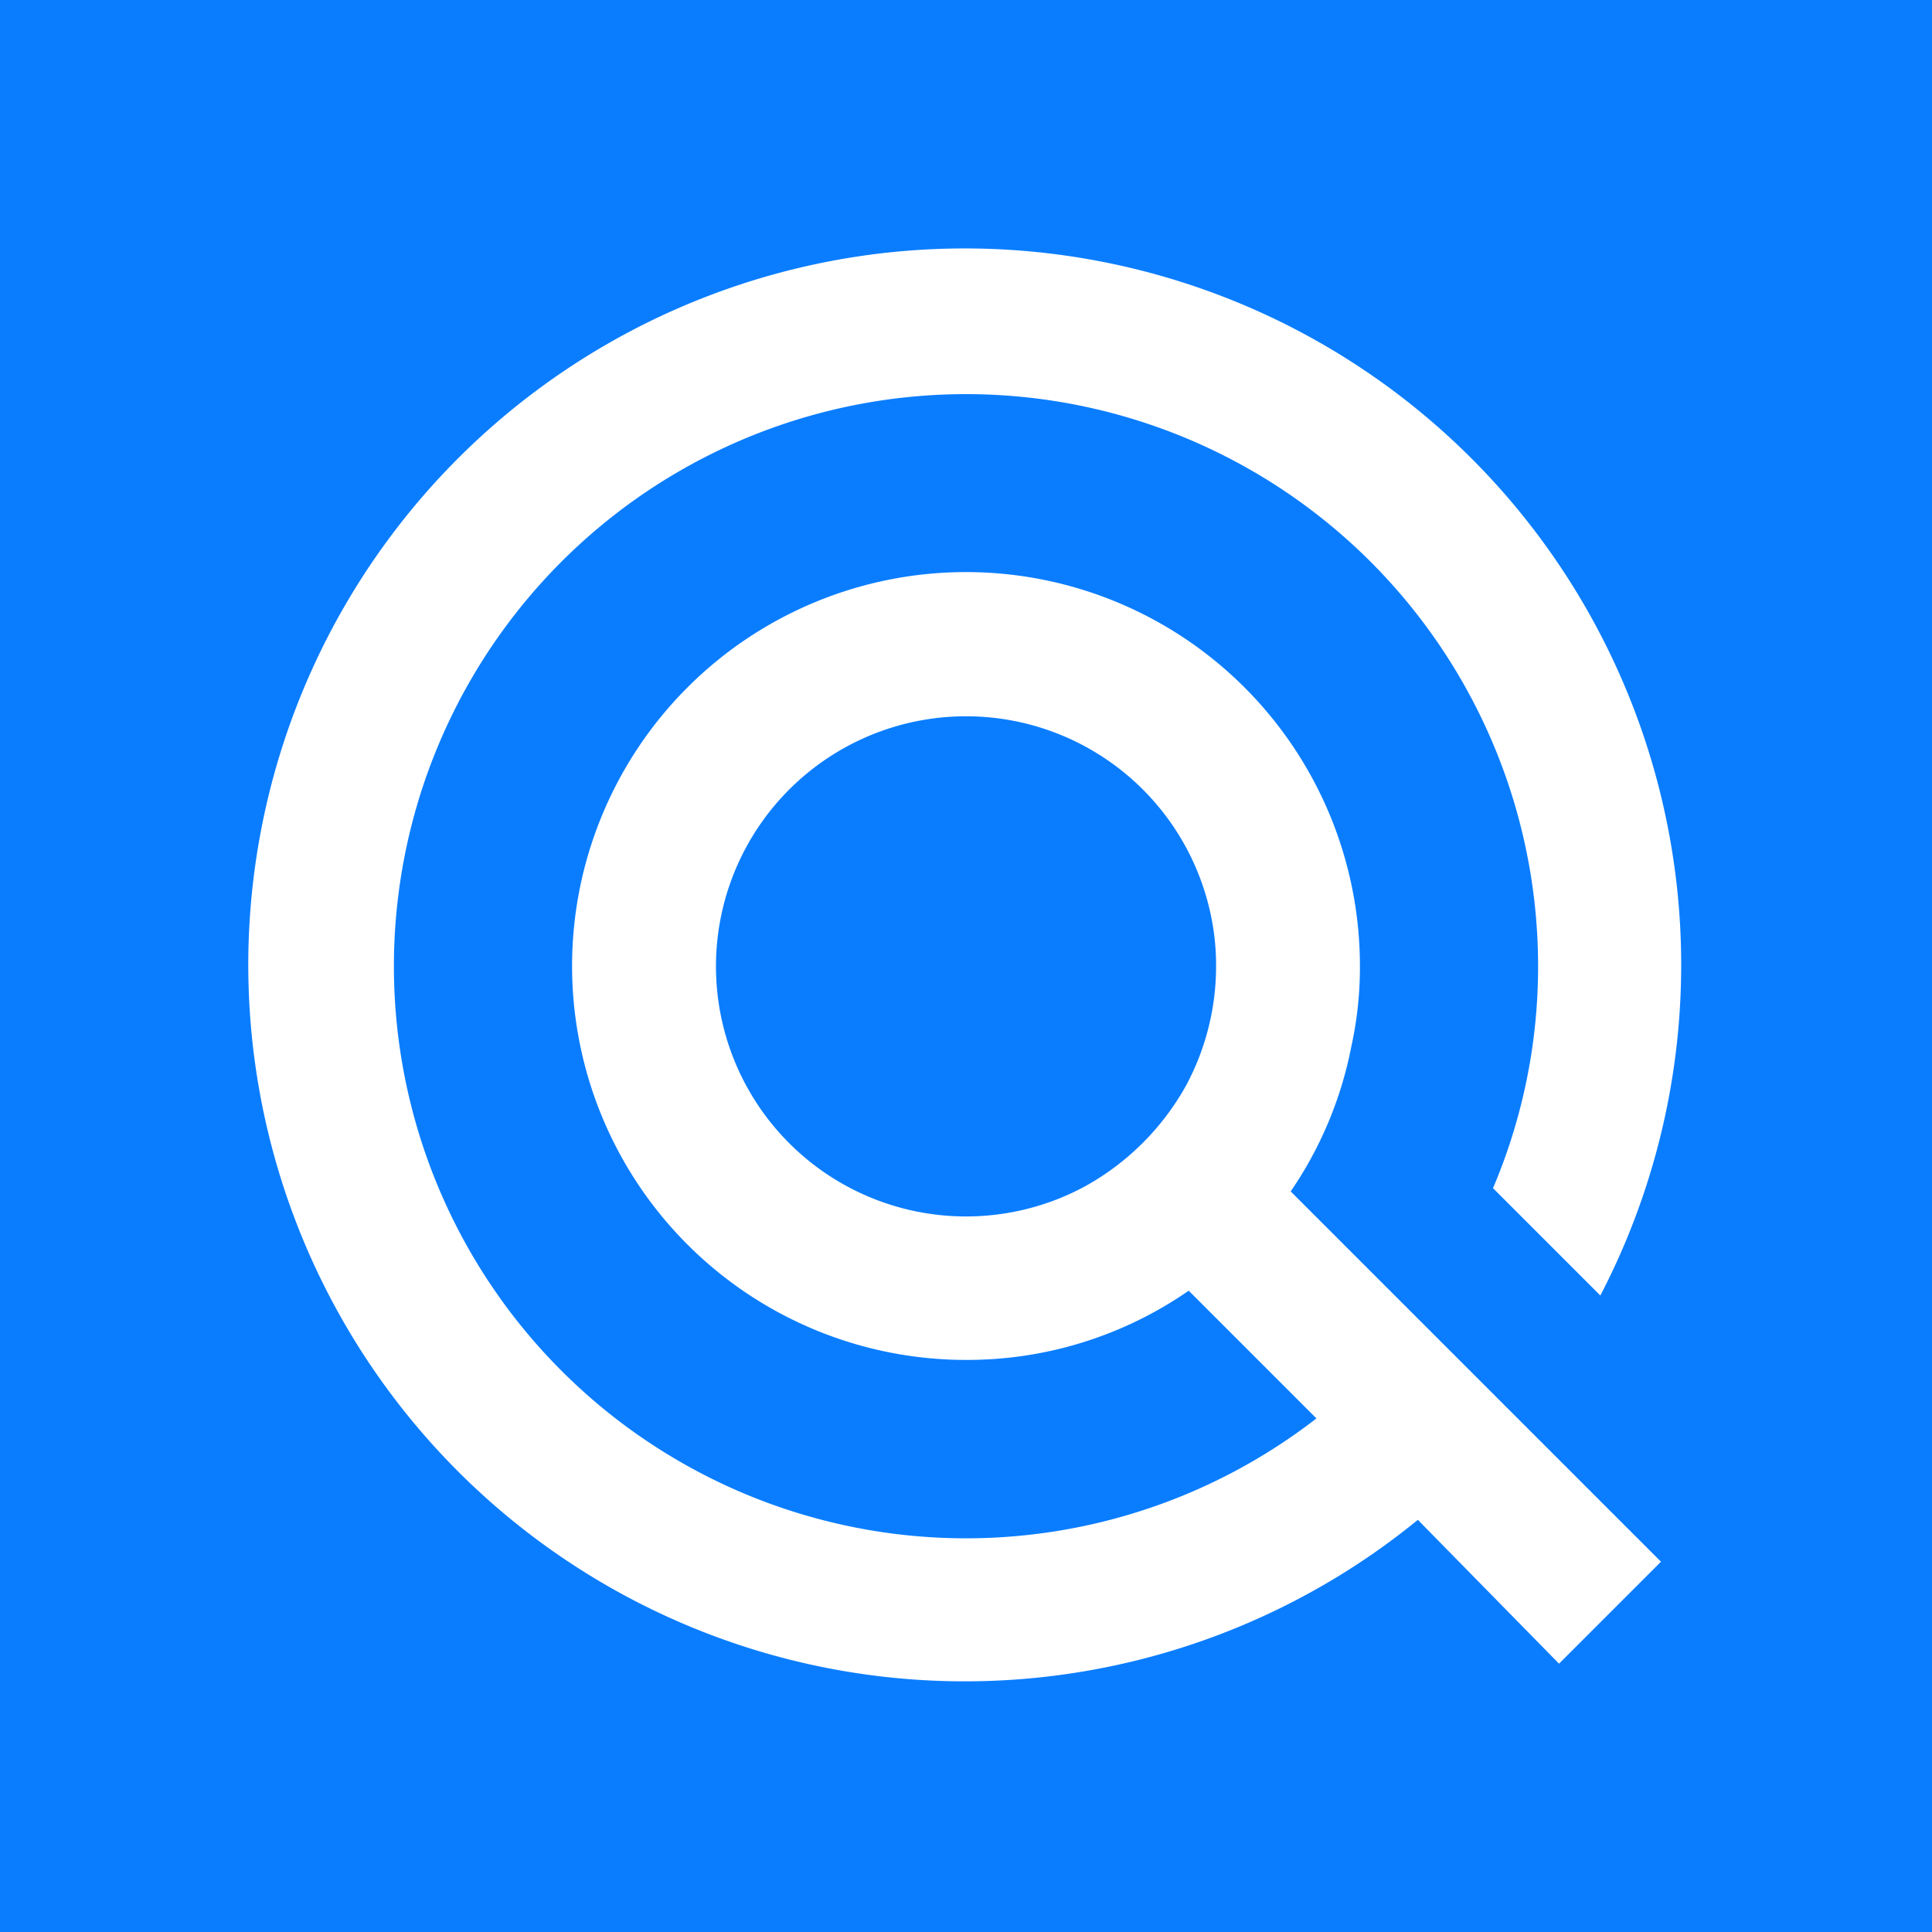 <svg xmlns="http://www.w3.org/2000/svg" viewBox="0 0 36 36"><defs><style>.cls-1{fill:#0a7dff;}.cls-2{fill:#fff;}</style></defs><g id="Symbol"><rect class="cls-1" width="36" height="36"/><path class="cls-2" d="M25.18,19.5a6.82,6.82,0,0,0,.16-1.5A7.34,7.34,0,1,0,18,25.34a7.24,7.24,0,0,0,4.15-1.29l2.38,2.38A10.66,10.66,0,1,1,28.66,18a10.56,10.56,0,0,1-.84,4.14l2,2a13.35,13.35,0,1,0-3.4,4.18L29.05,31l1.9-1.9-6.9-6.9A7.19,7.19,0,0,0,25.18,19.5Zm-3.07.71a4.82,4.82,0,0,1-1.9,1.9,4.66,4.66,0,1,1,2.3-5.28A4.52,4.52,0,0,1,22.66,18,4.7,4.7,0,0,1,22.11,20.21Z"/></g></svg>